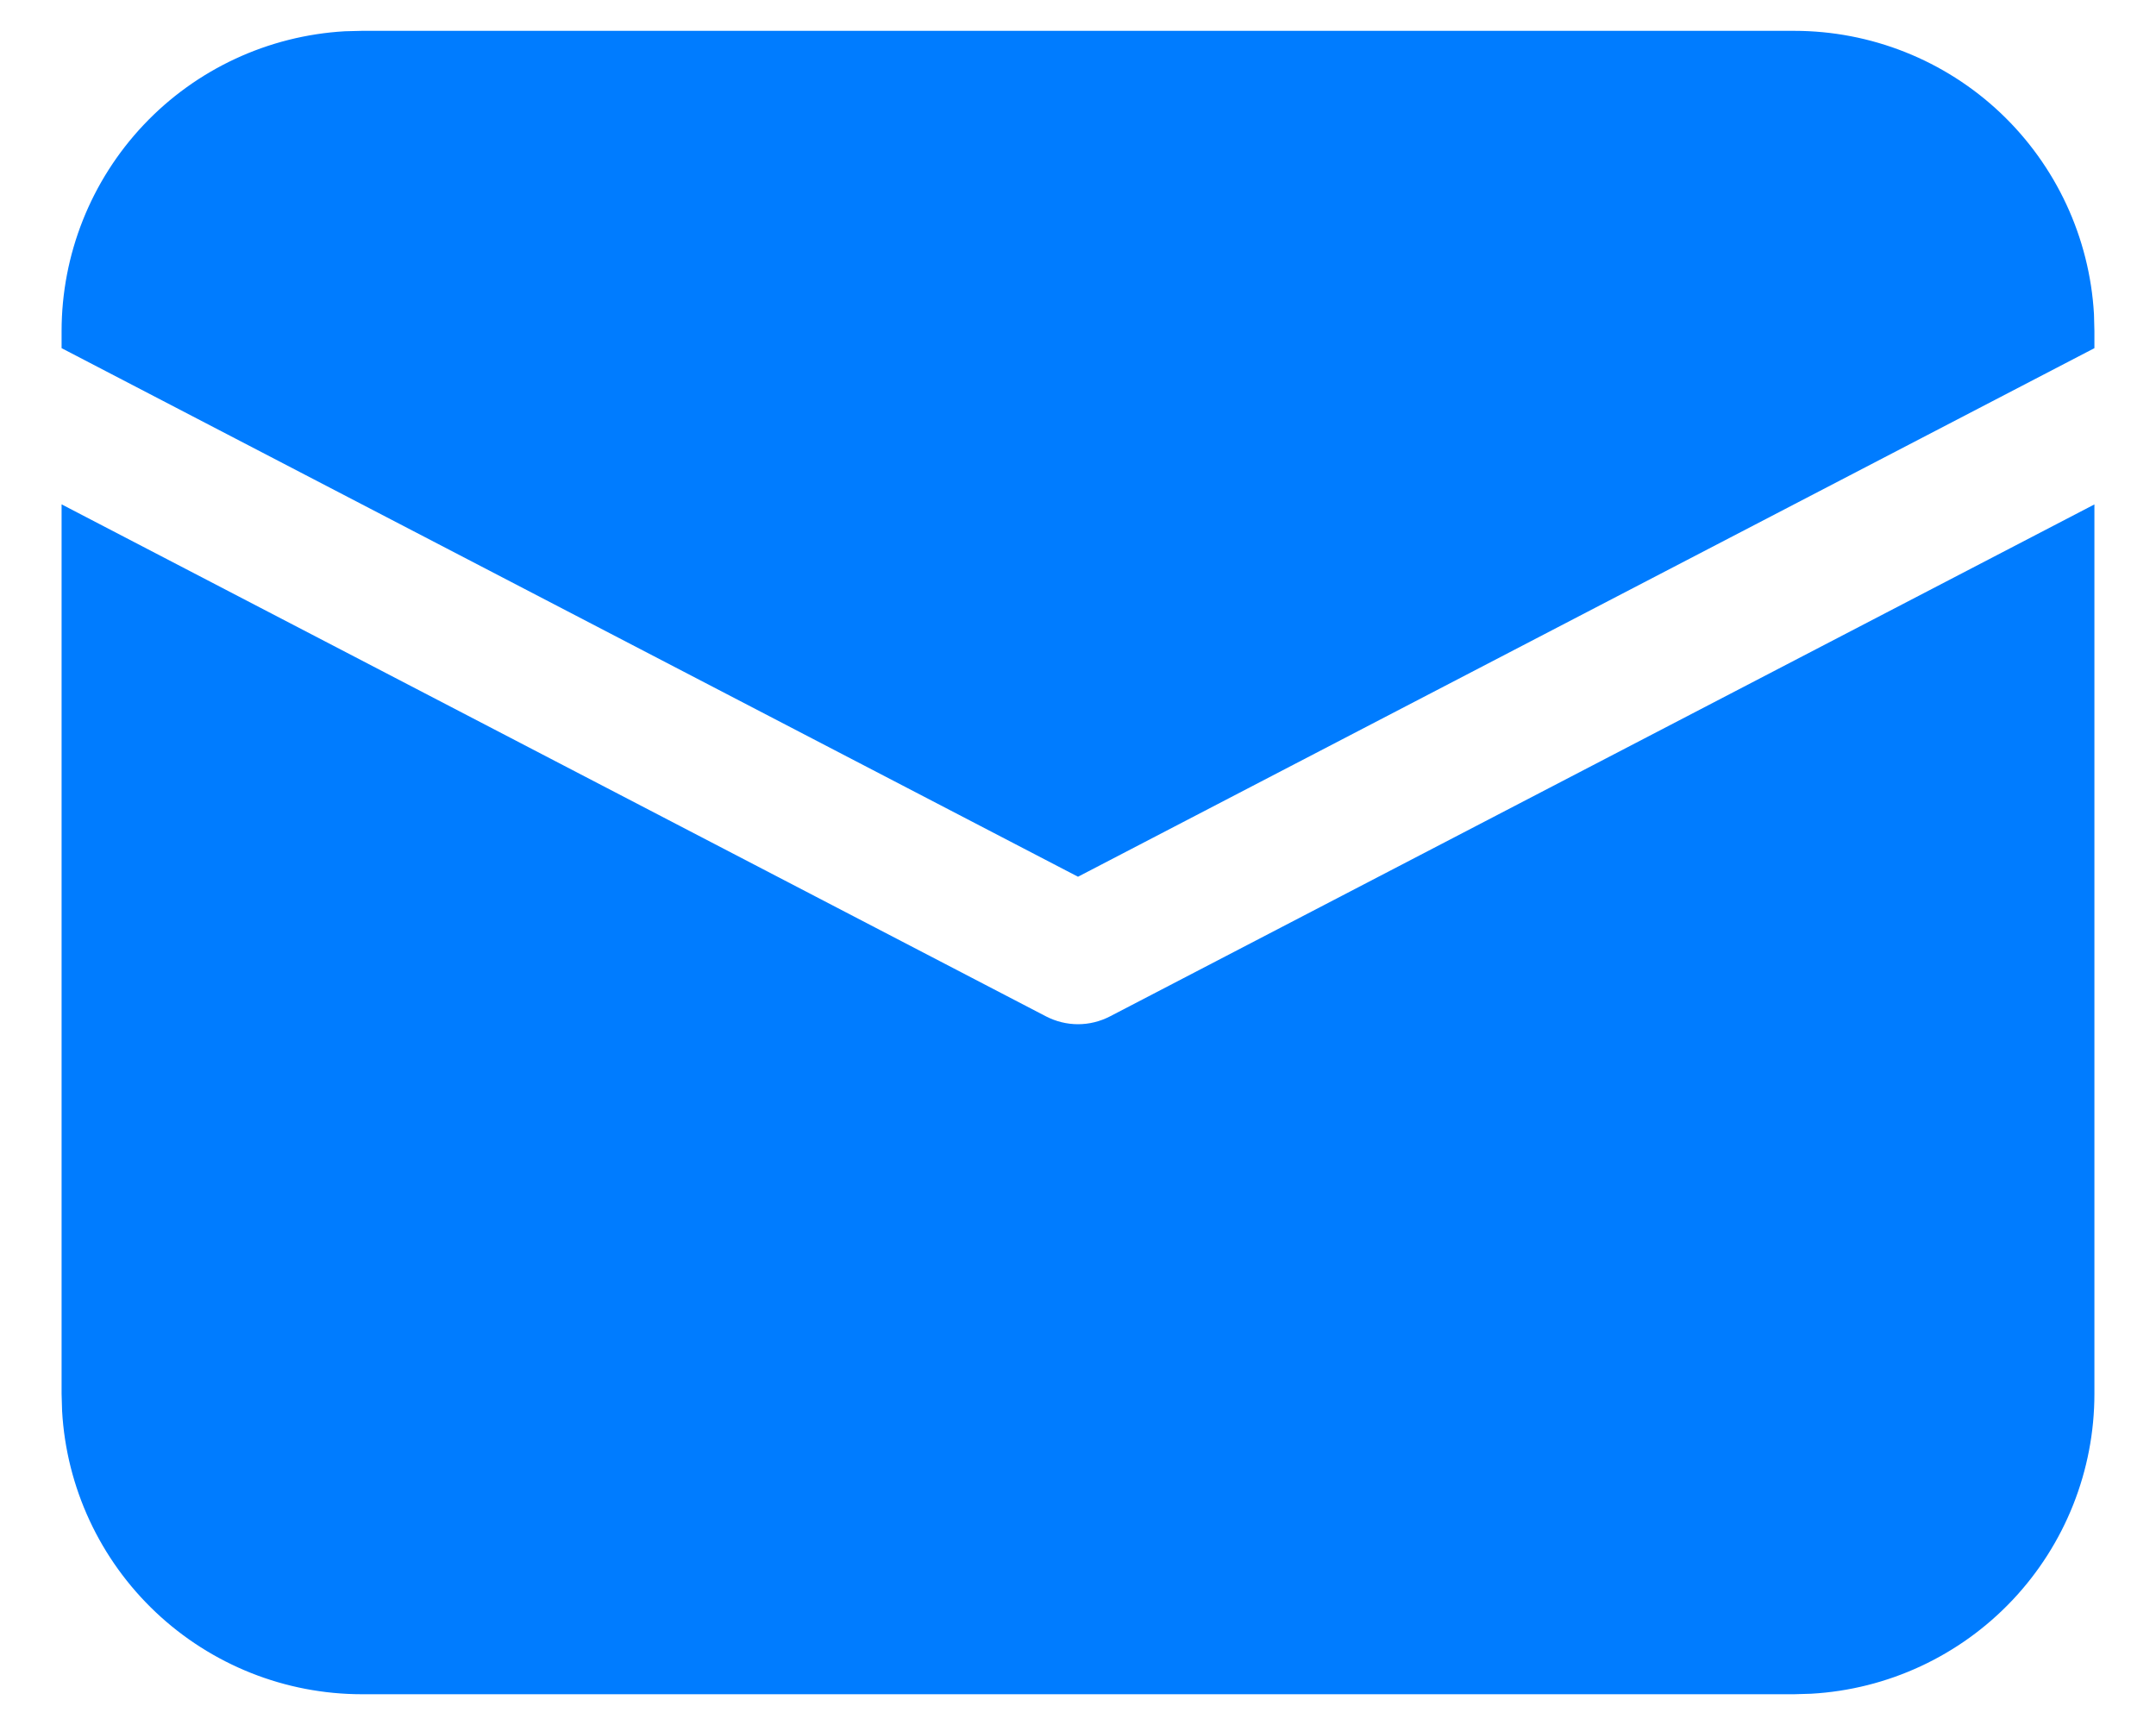 <svg width="30" height="24" viewBox="0 0 30 24" fill="none" xmlns="http://www.w3.org/2000/svg">
<path d="M0.857 7.017L14.555 14.141C14.693 14.212 14.845 14.25 15 14.25C15.155 14.25 15.308 14.212 15.445 14.141L29.143 7.018V19.393C29.143 20.46 28.735 21.487 28.002 22.263C27.269 23.039 26.267 23.505 25.201 23.565L24.965 23.572H5.036C3.969 23.572 2.942 23.163 2.166 22.43C1.39 21.697 0.924 20.695 0.864 19.63L0.857 19.393V7.017ZM5.036 0.429H24.965C26.032 0.429 27.059 0.837 27.835 1.57C28.61 2.303 29.076 3.305 29.137 4.371L29.143 4.607V4.844L15 12.198L0.857 4.844V4.607C0.857 3.54 1.266 2.513 1.999 1.737C2.732 0.961 3.734 0.496 4.799 0.435L5.036 0.429H24.965H5.036Z" fill="#007CFF"/>
</svg>
